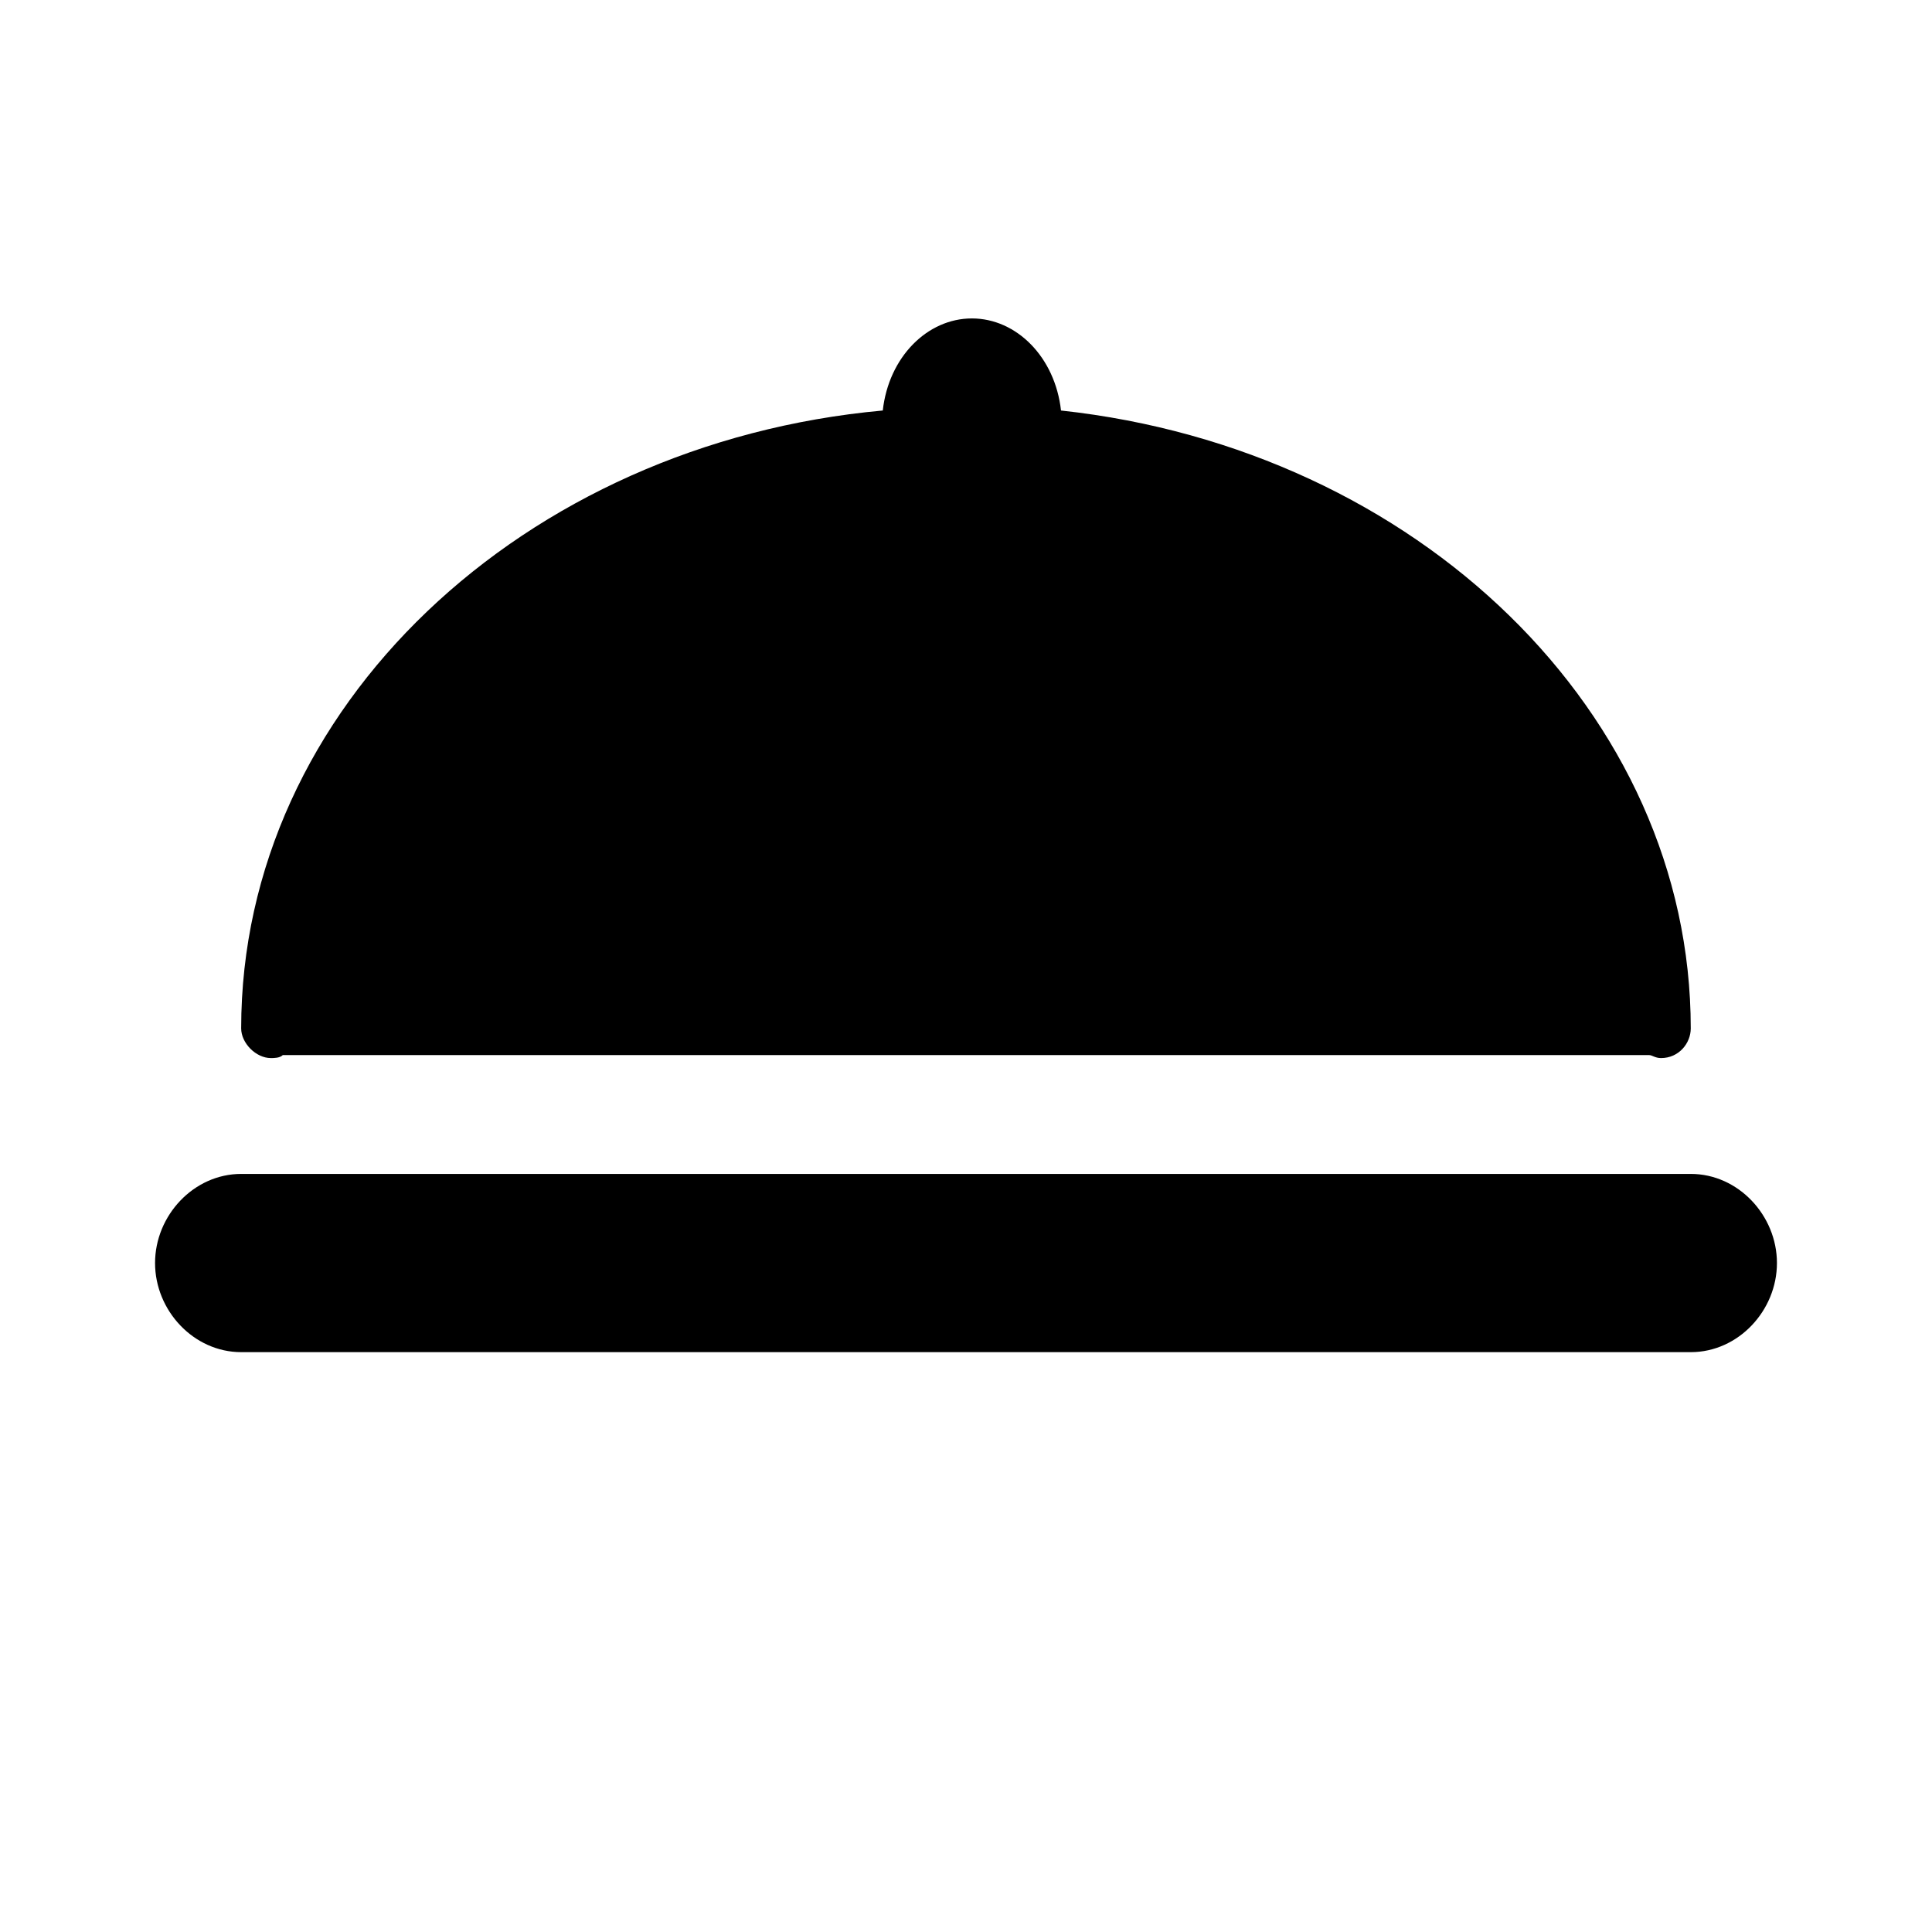 <?xml version="1.0" encoding="UTF-8"?>
<!-- Uploaded to: ICON Repo, www.iconrepo.com, Generator: ICON Repo Mixer Tools -->
<svg fill="#000000" width="800px" height="800px" version="1.1" viewBox="144 144 512 512" xmlns="http://www.w3.org/2000/svg">
 <g>
  <path d="m215.79 424.4c0.789 0 2.363 0 3.148-0.789h362.11c0.789 0 1.574 0.789 3.148 0.789 4.723 0 7.871-3.938 7.871-7.871 0-83.445-72.422-153.5-166.89-163.74-1.574-14.168-11.809-24.402-23.617-24.402-11.809 0-22.043 10.234-23.617 24.402-95.246 8.656-170.03 78.719-170.03 163.74 0 3.934 3.934 7.871 7.871 7.871z"/>
  <path d="m592.07 455.1h-384.15c-12.594 0-22.828 11.02-22.828 23.617 0 12.594 10.234 23.617 22.828 23.617h384.16c12.594 0 22.828-11.02 22.828-23.617 0-12.594-10.234-23.617-22.832-23.617z"/>
 </g>
</svg>